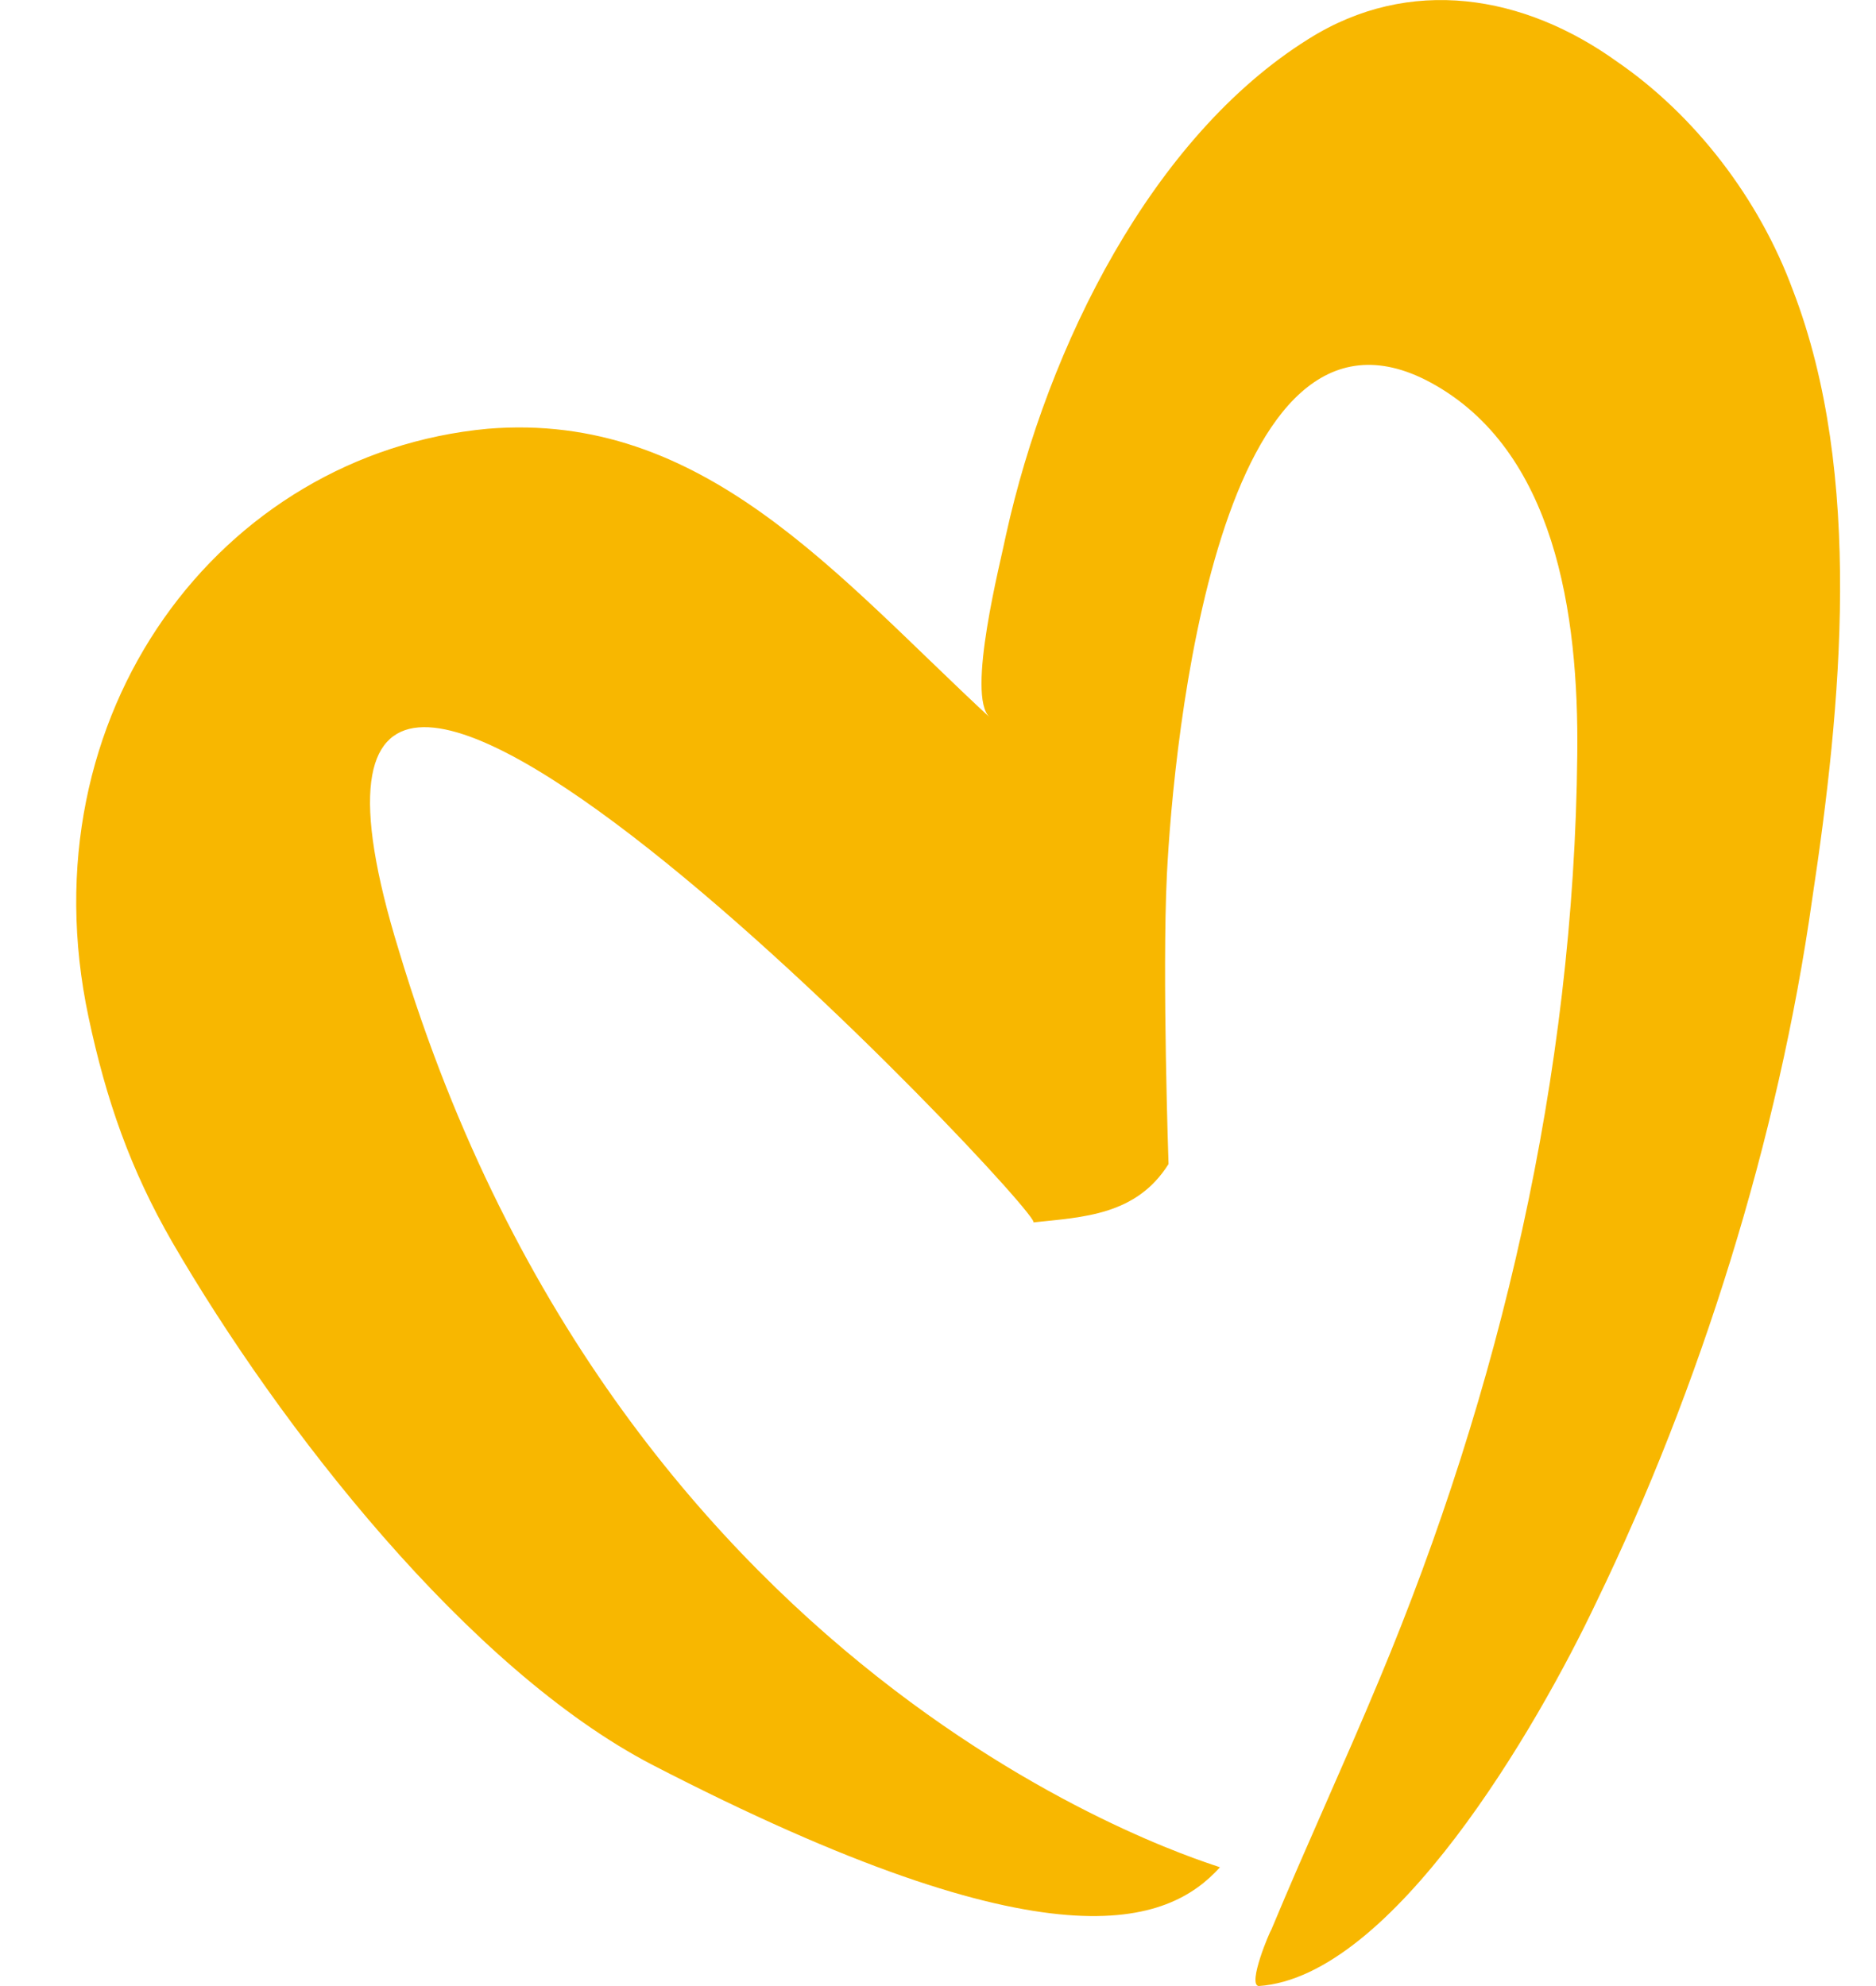 <svg width="17" height="18" viewBox="0 0 17 18" fill="none" xmlns="http://www.w3.org/2000/svg">
<g clip-path="url(#clip0_606_308)">
<path d="M16.248 2.633C15.941 1.798 15.358 1.044 14.658 0.562C13.812 -0.048 12.776 -0.225 11.858 0.353C10.443 1.236 9.495 3.131 9.116 4.849C9.072 5.074 8.751 6.31 8.97 6.503C7.584 5.219 6.374 3.725 4.419 3.886C1.998 4.111 0.219 6.471 0.802 9.217C0.962 9.971 1.181 10.598 1.56 11.256C2.538 12.942 4.244 15.126 5.907 15.993C9.539 17.872 10.589 17.438 11.055 16.924C11.055 16.908 5.659 15.415 3.617 8.623C1.852 2.906 9.524 11.063 9.363 11.079C9.816 11.031 10.297 11.015 10.589 10.55C10.589 10.55 10.53 8.831 10.574 7.932C10.632 6.744 11.041 2.425 12.966 3.468C14.089 4.079 14.308 5.556 14.293 6.84C14.264 9.747 13.593 12.605 12.499 15.222C12.178 15.993 11.843 16.715 11.522 17.486C11.508 17.502 11.303 17.984 11.405 18C12.616 17.92 13.929 15.656 14.468 14.516C15.402 12.589 16.116 10.325 16.423 8.141C16.685 6.407 16.89 4.303 16.248 2.633Z" fill="#F8B700"/>
</g>
<defs>
<clipPath id="clip0_606_308">
<rect width="16" height="18" fill="white" transform="translate(0.685)"/>
</clipPath>
</defs>
</svg>
